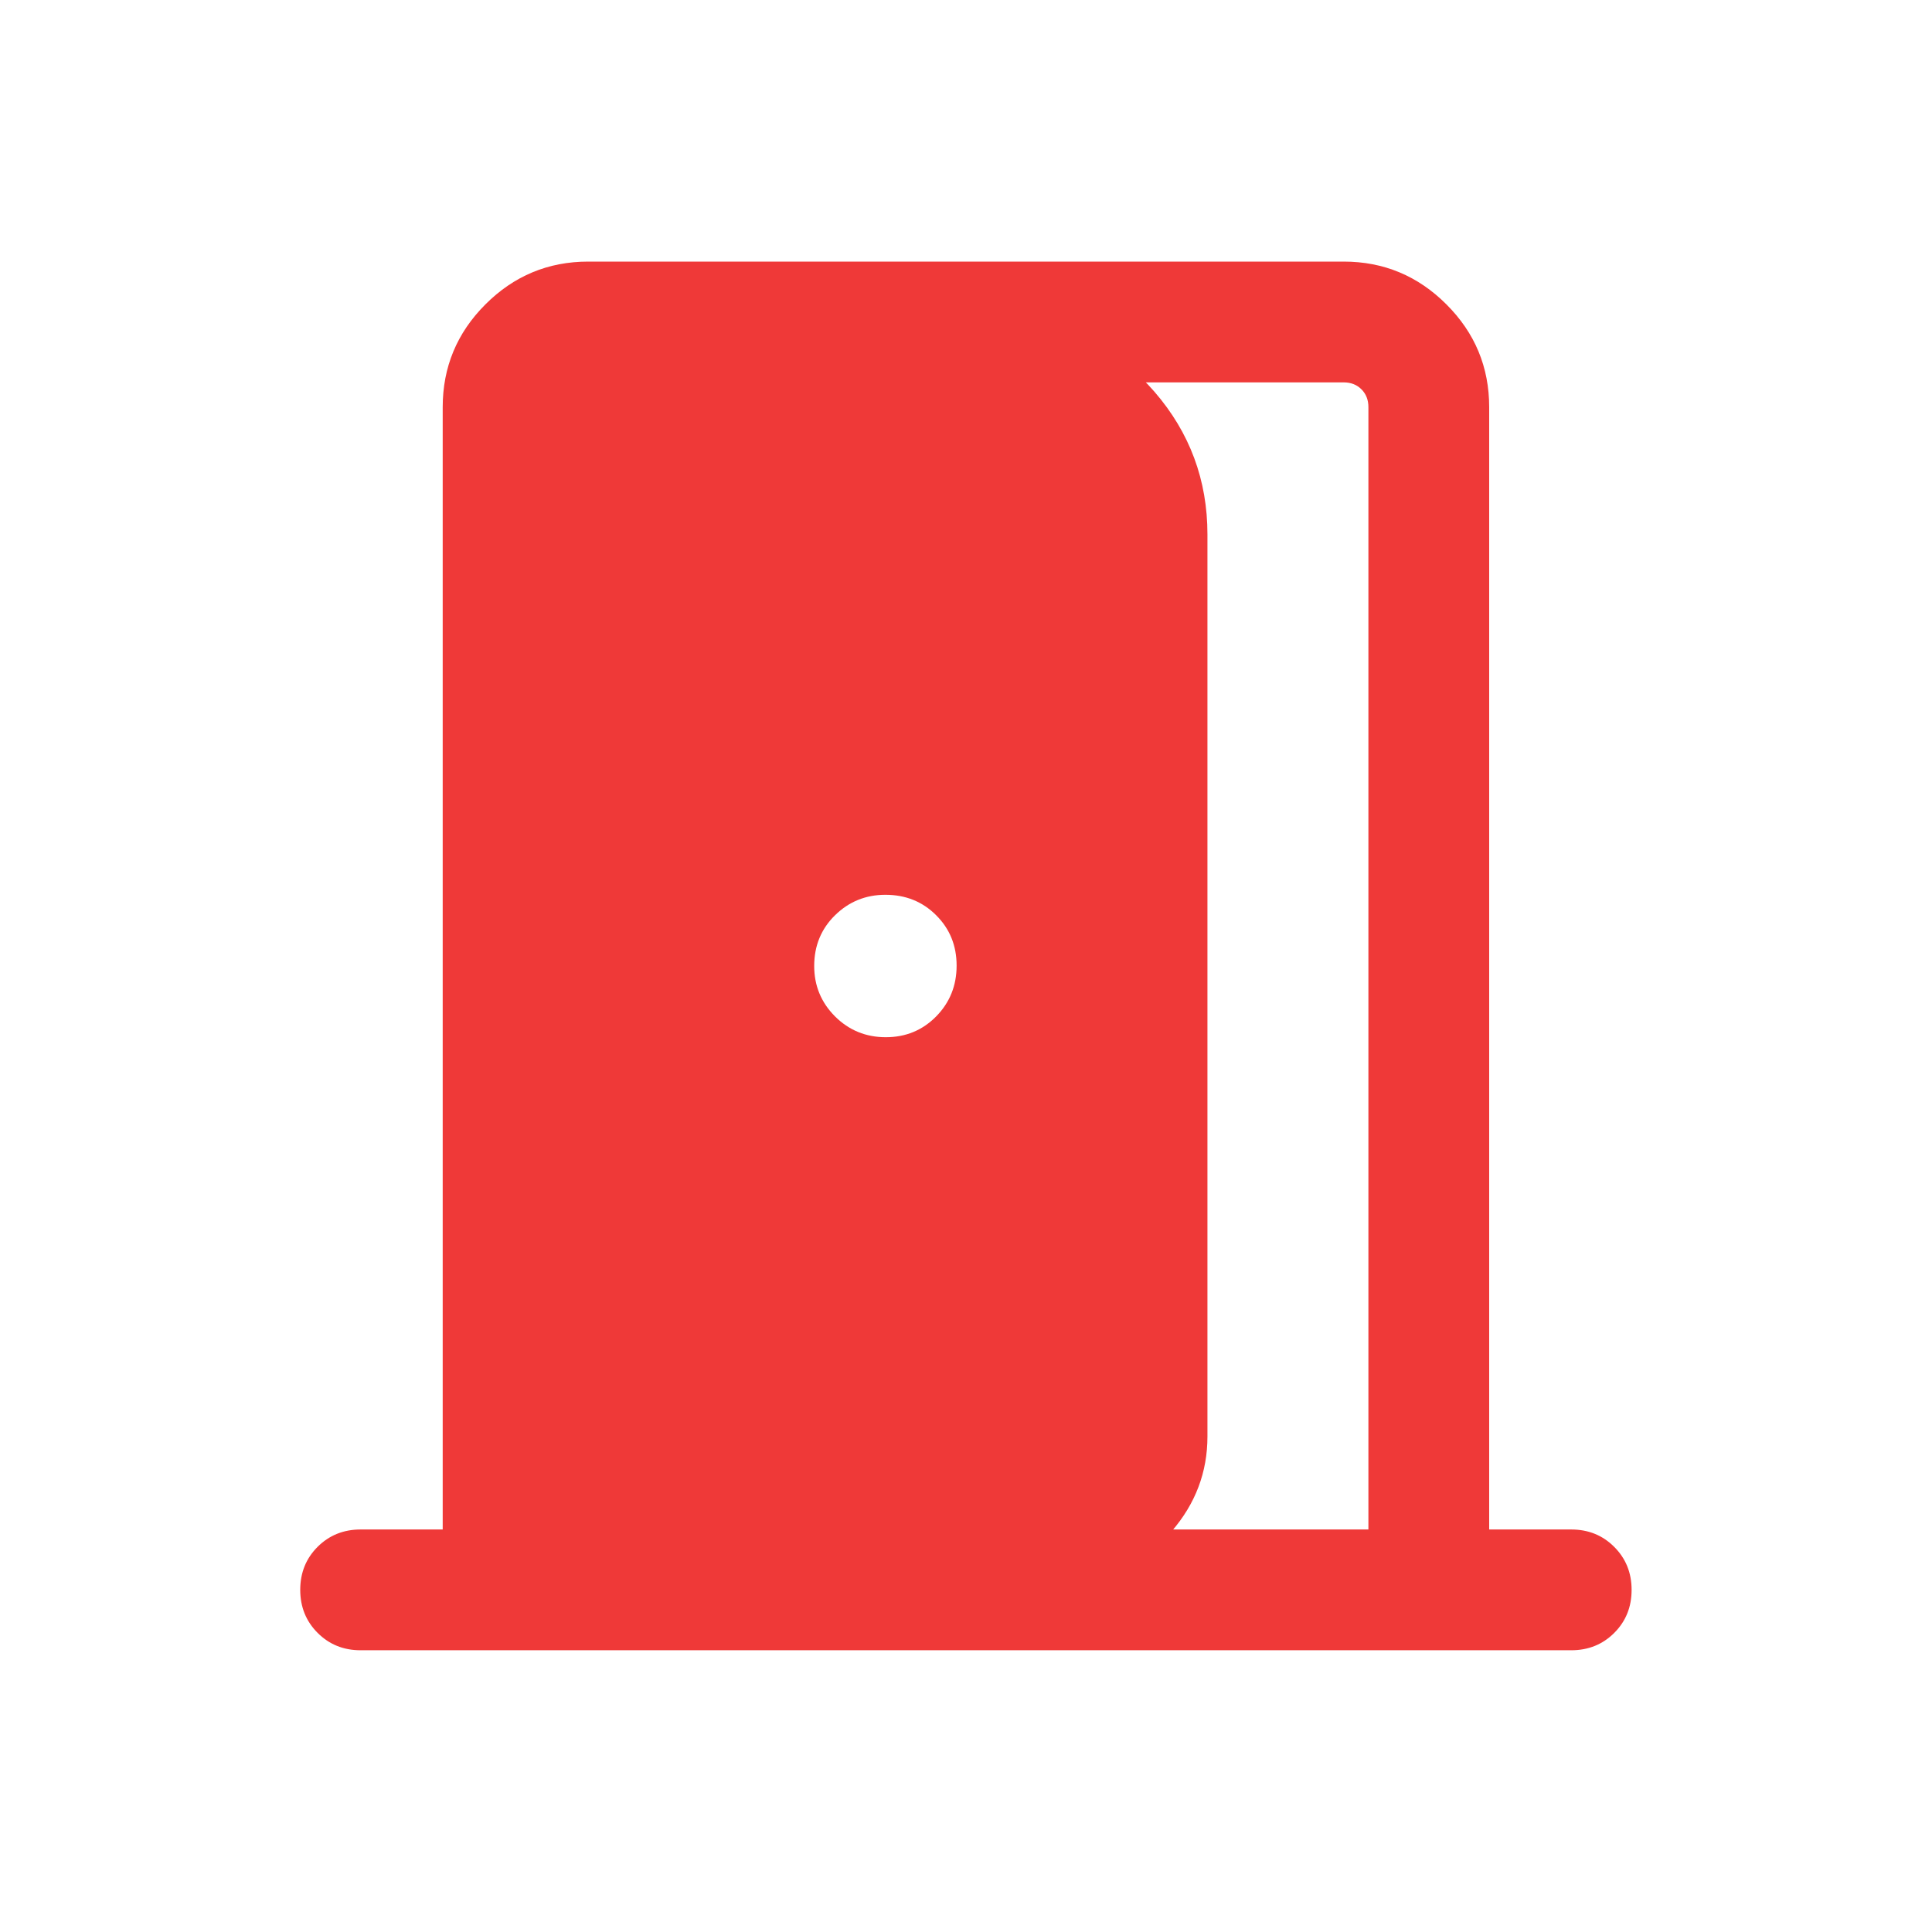 <svg width="35" height="35" viewBox="0 0 35 35" fill="none" xmlns="http://www.w3.org/2000/svg">
<mask id="mask0_6938_4540" style="mask-type:alpha" maskUnits="userSpaceOnUse" x="0" y="0" width="35" height="35">
<rect width="35" height="35" fill="#D9D9D9"/>
</mask>
<g mask="url(#mask0_6938_4540)">
<path d="M6.533 29.896C6.223 29.896 5.964 29.791 5.754 29.581C5.544 29.371 5.439 29.111 5.439 28.802C5.439 28.491 5.544 28.232 5.754 28.022C5.964 27.813 6.223 27.708 6.533 27.708H8.02V7.376C8.02 6.651 8.278 6.03 8.794 5.514C9.31 4.998 9.931 4.739 10.656 4.739H24.342C25.067 4.739 25.687 4.998 26.203 5.514C26.72 6.03 26.978 6.651 26.978 7.376V27.708H28.464C28.774 27.708 29.034 27.813 29.243 28.023C29.453 28.233 29.558 28.492 29.558 28.802C29.558 29.113 29.453 29.372 29.243 29.582C29.034 29.791 28.774 29.896 28.464 29.896H6.533ZM24.79 27.708V7.376C24.79 7.245 24.748 7.137 24.664 7.053C24.58 6.969 24.473 6.927 24.342 6.927H18.48V5.772C19.466 5.919 20.277 6.362 20.916 7.099C21.554 7.837 21.874 8.698 21.874 9.681V26.023C21.874 26.669 21.657 27.243 21.223 27.744C20.789 28.246 20.248 28.543 19.599 28.637V27.708H24.79ZM16.047 18.79C16.409 18.79 16.713 18.664 16.96 18.413C17.207 18.161 17.33 17.855 17.33 17.493C17.33 17.131 17.207 16.827 16.959 16.58C16.712 16.333 16.406 16.21 16.04 16.21C15.683 16.21 15.379 16.334 15.127 16.581C14.876 16.828 14.75 17.134 14.75 17.5C14.75 17.857 14.876 18.161 15.127 18.413C15.379 18.664 15.686 18.79 16.047 18.79Z" fill="#EF3938"/>
</g>
</svg>

